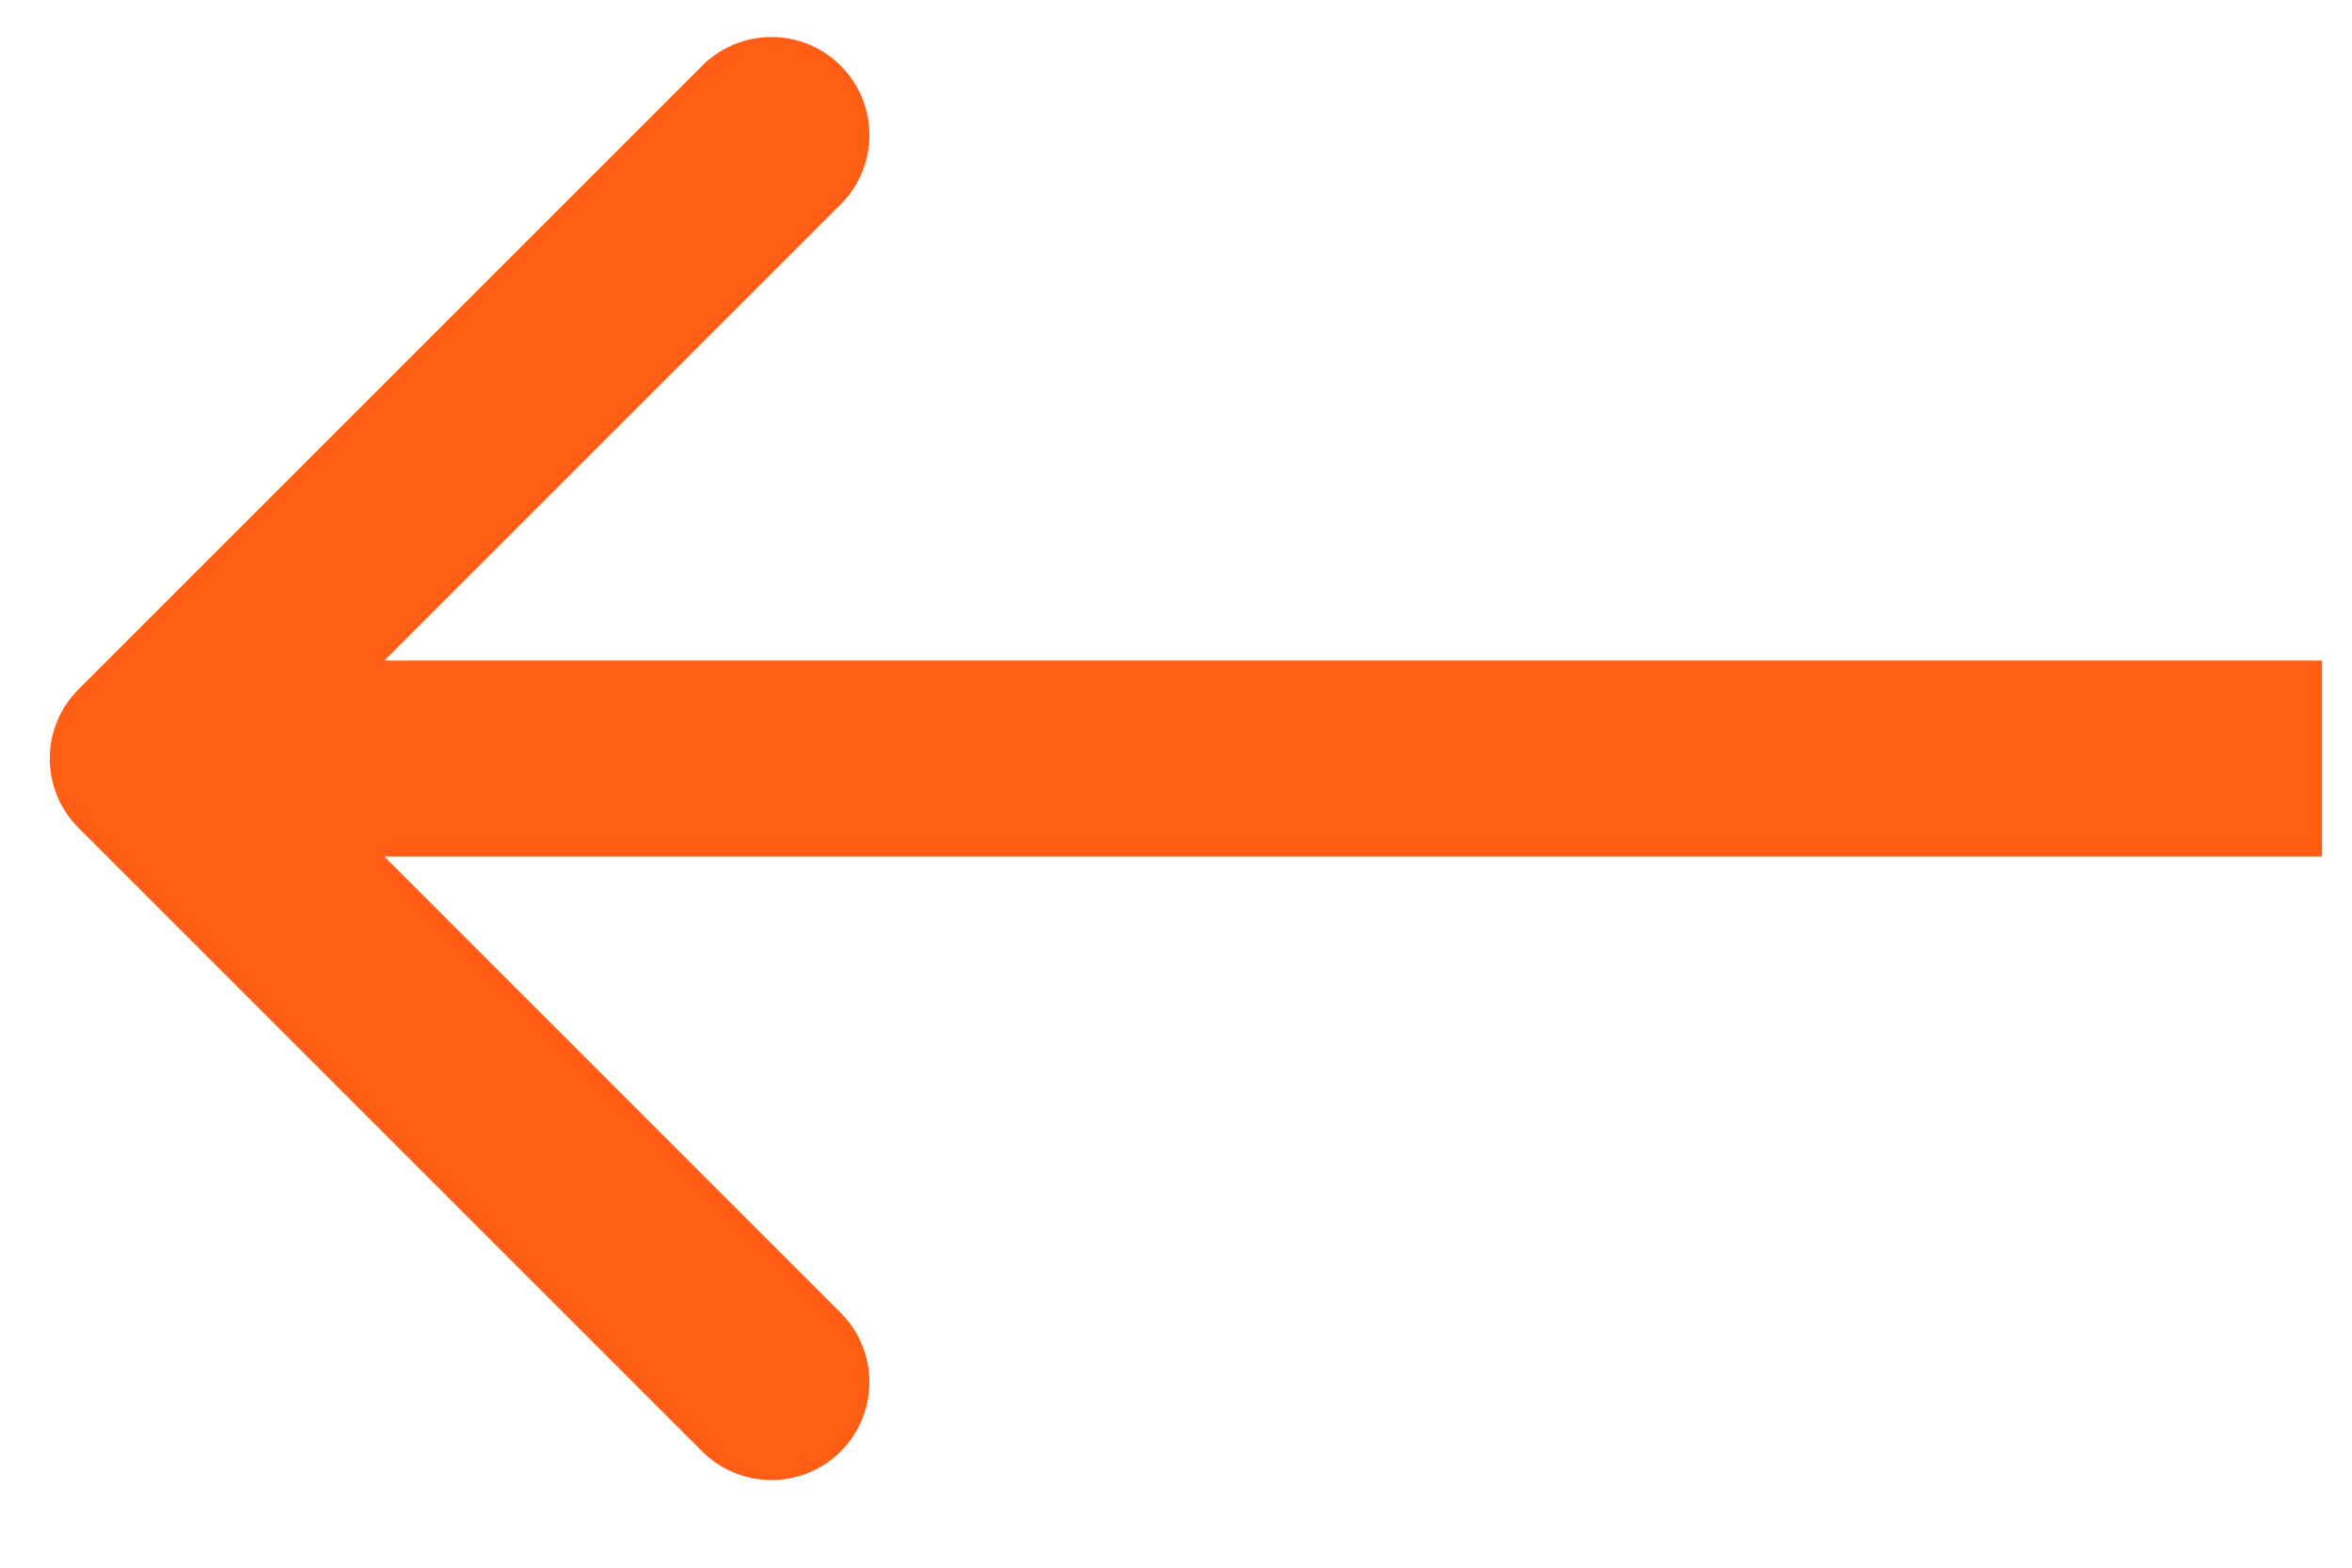 <svg width="24" height="16" viewBox="0 0 24 16" fill="none" xmlns="http://www.w3.org/2000/svg">
<path d="M0.801 7.035C0.41 7.425 0.41 8.058 0.801 8.449L7.165 14.813C7.555 15.203 8.188 15.203 8.579 14.813C8.969 14.422 8.969 13.789 8.579 13.399L2.922 7.742L8.579 2.085C8.969 1.694 8.969 1.061 8.579 0.671C8.188 0.28 7.555 0.28 7.165 0.671L0.801 7.035ZM23.695 7.742V6.742L1.508 6.742V7.742V8.742L23.695 8.742V7.742Z" fill="#FF5E14"/>
</svg>
